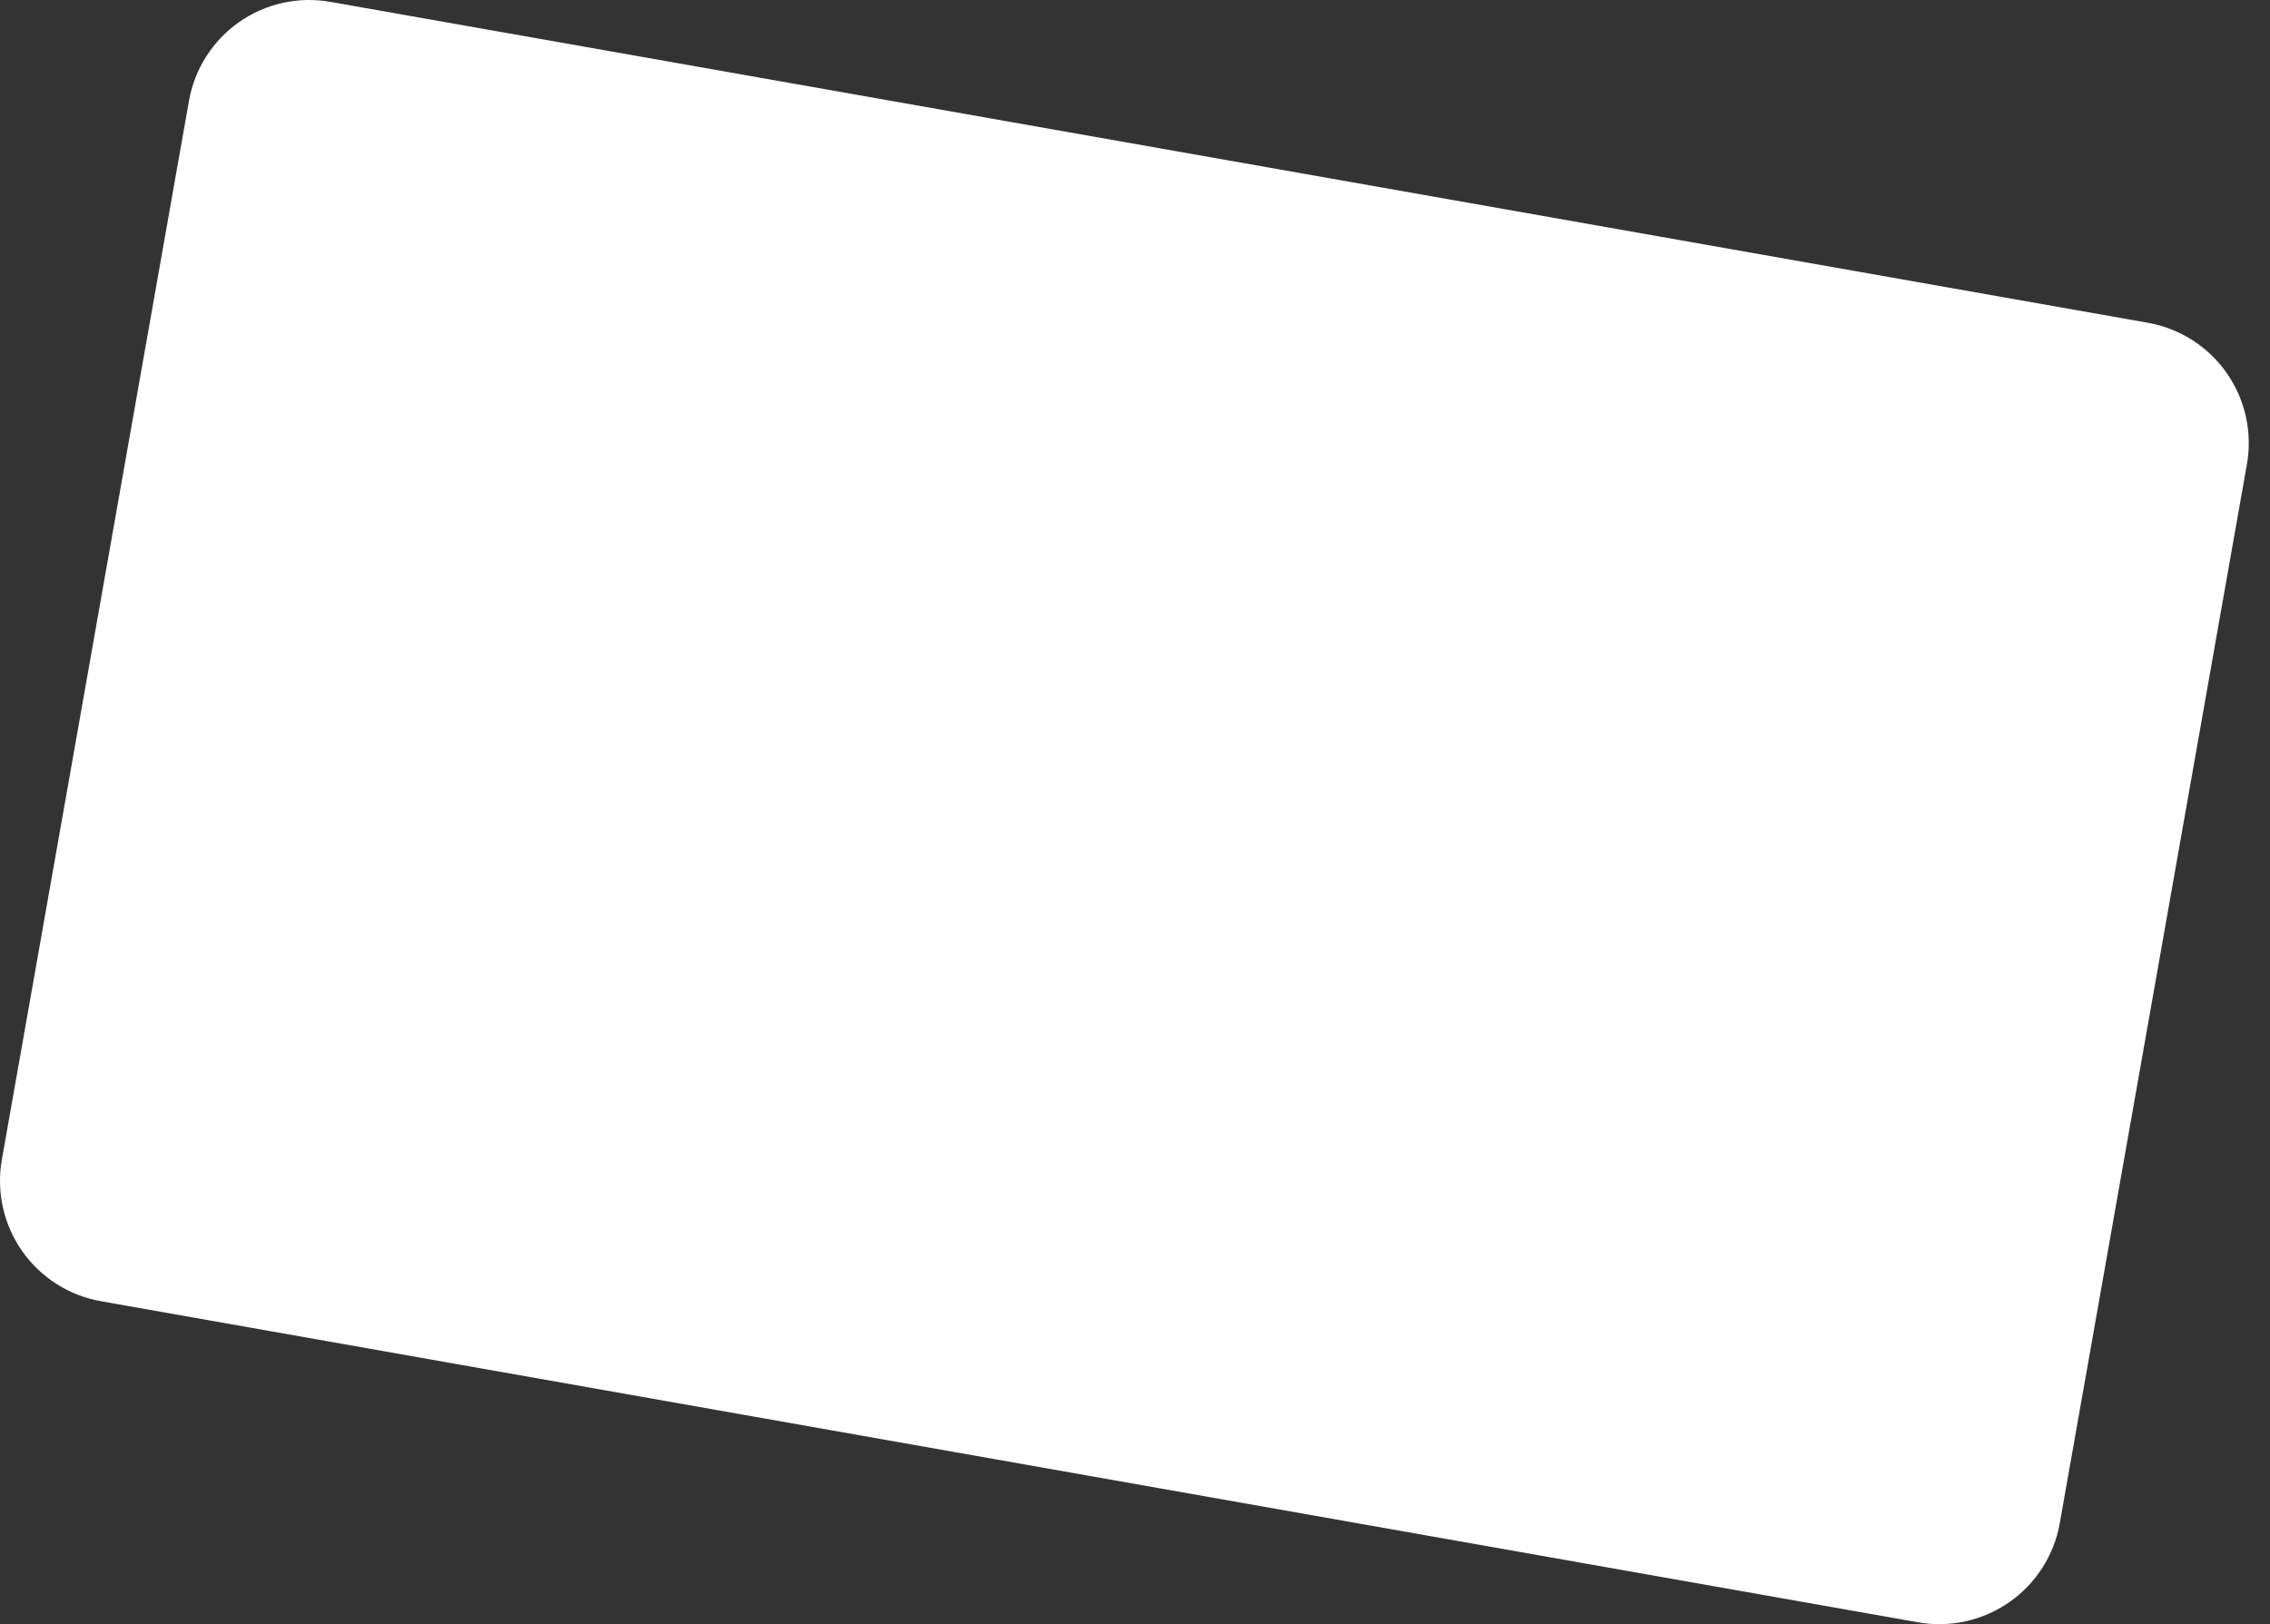 <?xml version="1.0" encoding="utf-8"?>
<svg xmlns="http://www.w3.org/2000/svg" fill="none" height="100%" overflow="visible" preserveAspectRatio="none" style="display: block;" viewBox="0 0 102 73" width="100%">
<rect x="0" y="0" width="102" height="73" fill="#333333" stroke="none"/>
<path d="M96.503 14.505L14.853 0.085C14.144 -0.041 13.417 -0.027 12.713 0.128C12.009 0.282 11.343 0.574 10.753 0.987C10.162 1.399 9.658 1.924 9.271 2.531C8.883 3.138 8.619 3.816 8.493 4.525L0.083 52.125C-0.042 52.836 -0.026 53.564 0.131 54.268C0.287 54.973 0.581 55.639 0.995 56.23C1.409 56.82 1.936 57.324 2.545 57.711C3.153 58.098 3.833 58.361 4.543 58.485L86.183 72.915C87.618 73.168 89.094 72.842 90.289 72.008C91.483 71.174 92.297 69.9 92.553 68.465L100.963 20.865C101.088 20.155 101.072 19.427 100.916 18.723C100.759 18.018 100.466 17.352 100.051 16.761C99.637 16.17 99.111 15.667 98.502 15.28C97.893 14.893 97.214 14.63 96.503 14.505Z" fill="white" id="Vector"/>
</svg>